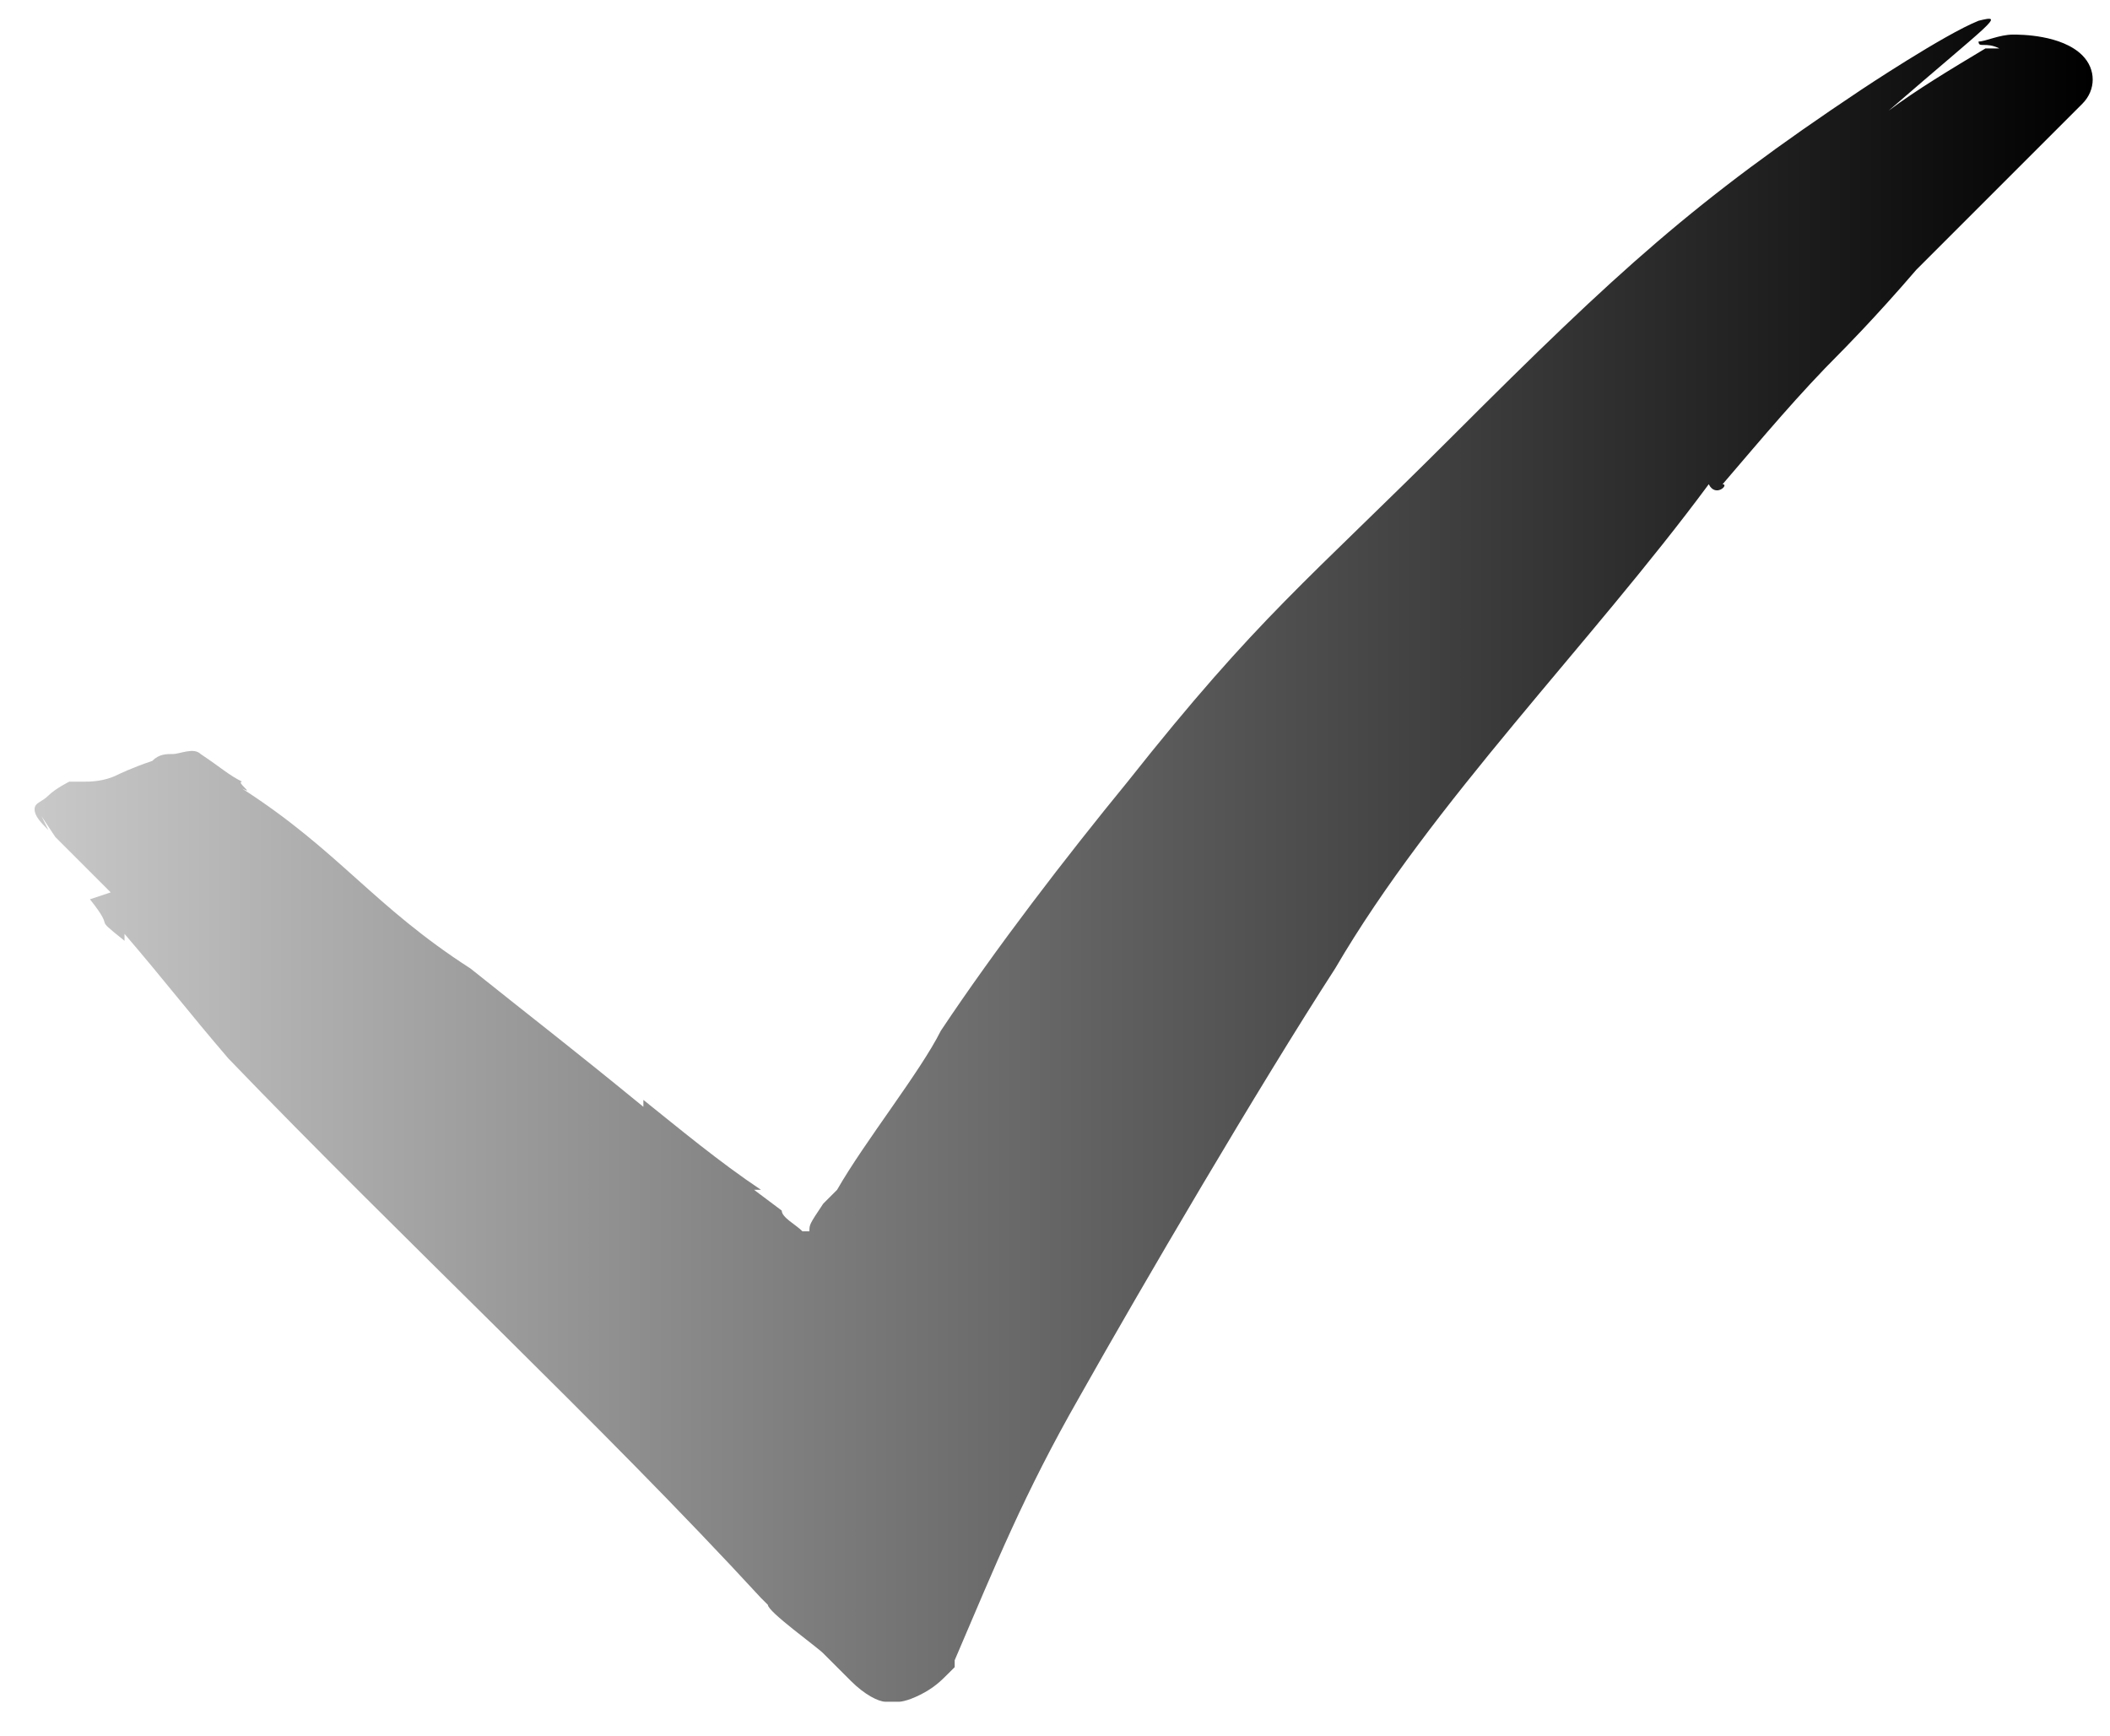 <?xml version="1.0" encoding="utf-8"?>
<!-- Generator: Adobe Illustrator 23.1.1, SVG Export Plug-In . SVG Version: 6.00 Build 0)  -->
<svg version="1.1" id="Capa_1" xmlns="http://www.w3.org/2000/svg" xmlns:xlink="http://www.w3.org/1999/xlink" x="0px" y="0px"
	 viewBox="0 0 30.5 25.1" style="enable-background:new 0 0 30.5 25.1;" xml:space="preserve">
<style type="text/css">
	.st0{fill:url(#SVGID_1_);}
	.st1{fill:url(#SVGID_2_);}
</style>
<g>
	<linearGradient id="SVGID_1_" gradientUnits="userSpaceOnUse" x1="13.467" y1="15.004" x2="13.502" y2="15.004">
		<stop  offset="0" style="stop-color:#C9C9C9"/>
		<stop  offset="1" style="stop-color:#000000"/>
	</linearGradient>
	<path class="st0" d="M13.5,15L13.5,15C13.5,15,13.5,15,13.5,15L13.5,15z"/>
	<linearGradient id="SVGID_2_" gradientUnits="userSpaceOnUse" x1="0.42" y1="12.562" x2="30.239" y2="12.562">
		<stop  offset="0" style="stop-color:#C9C9C9"/>
		<stop  offset="1" style="stop-color:#000000"/>
	</linearGradient>
	<path class="st1" d="M30.1,0.8c-0.3-0.3-0.9-0.3-1-0.3c-0.2,0-0.4,0.1-0.5,0.1c0,0.1,0.1,0,0.3,0.1c0.1,0,0.1,0,0.2,0
		c-0.2,0-0.4,0-0.4,0c-0.5,0.3-1,0.6-1.4,0.9c1.5-1.3,1.7-1.4,1.3-1.3c-0.5,0.2-1.7,1-1.7,1c-2.4,1.6-3.5,2.6-5.9,5
		c-2.1,2.1-2.8,2.6-4.7,5c-0.9,1.1-1.9,2.4-2.7,3.6c-0.3,0.6-1.1,1.6-1.5,2.3l-0.2,0.2c-0.2,0.3-0.2,0.3-0.2,0.4l0,0
		c0,0-0.1,0-0.1,0c-0.1-0.1-0.3-0.2-0.3-0.3l0,0l-0.4-0.3l0.1,0c-0.6-0.4-1.2-0.9-1.7-1.3l0,0.1c-1.1-0.9-1.5-1.2-2.5-2l0,0
		c-1.4-0.9-1.9-1.7-3.3-2.6c0.2,0.1-0.1-0.1,0-0.1c-0.2-0.1-0.3-0.2-0.6-0.4c-0.1-0.1-0.3,0-0.4,0c-0.1,0-0.2,0-0.3,0.1
		c-0.3,0.1-0.5,0.2-0.5,0.2c-0.2,0.1-0.4,0.1-0.5,0.1c-0.1,0-0.1,0-0.2,0c0,0-0.2,0.1-0.3,0.2c-0.1,0.1-0.2,0.1-0.2,0.2
		c0,0.1,0.1,0.2,0.2,0.3l-0.1-0.2l0.2,0.3l0.8,0.8L1.3,13c0.4,0.5,0,0.2,0.5,0.6l0-0.1c0.6,0.7,0.9,1.1,1.5,1.8
		c2.5,2.6,5.4,5.3,7.7,7.8l0.1,0.1c0,0.1,0.7,0.6,0.8,0.7l0.3,0.3c0.1,0.1,0.3,0.3,0.1,0.1c0.2,0.2,0.4,0.3,0.5,0.3
		c0.1,0,0.1,0,0.2,0c0,0,0.1,0,0.3-0.1c0.2-0.1,0.3-0.2,0.4-0.3l0.1-0.1l0,0l0-0.1c0.6-1.4,1-2.4,1.8-3.8c0.9-1.6,2.6-4.5,3.7-6.2
		c1.4-2.4,3.7-4.7,5.4-7C24.8,7.2,25,7,24.9,7c0.6-0.7,1.1-1.3,1.7-1.9c0,0,0.5-0.5,1.1-1.2c0.3-0.3,0.7-0.7,1.1-1.1l0.6-0.6
		l0.3-0.3c0.1-0.1,0.3-0.3,0.4-0.4l0,0C30.3,1.3,30.3,1,30.1,0.8z"/>
</g>
</svg>
